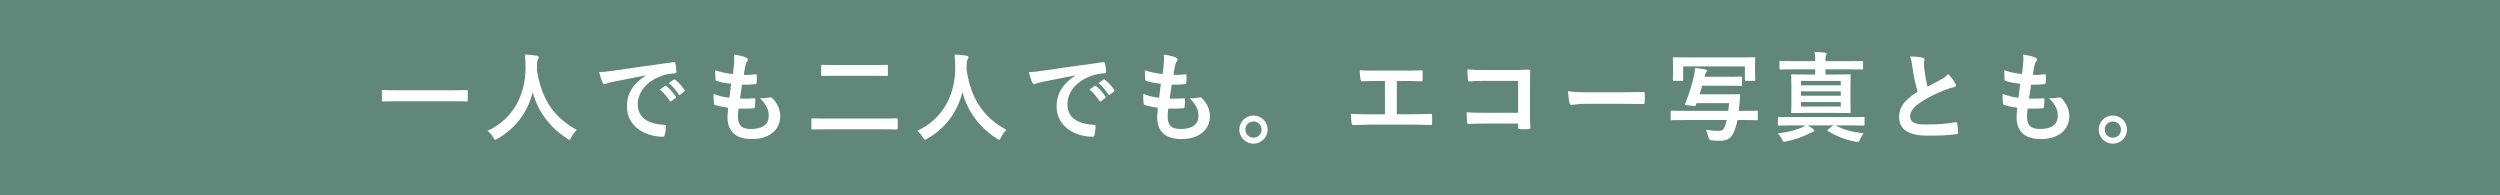 <?xml version="1.0" encoding="UTF-8"?>
<svg id="_レイヤー_2" data-name="レイヤー 2" xmlns="http://www.w3.org/2000/svg" width="768" height="60" viewBox="0 0 768 60">
  <defs>
    <style>
      .cls-1 {
        fill: #fff;
      }

      .cls-2 {
        fill: #61877a;
      }
    </style>
  </defs>
  <g id="_画像" data-name="画像">
    <g>
      <rect class="cls-2" width="768" height="60"/>
      <g>
        <path class="cls-1" d="M121.46,31.11c-2.7,0-3.63,.06-3.81,.06-.3,0-.33-.03-.33-.3v-2.91c0-.27,.03-.3,.33-.3,.18,0,1.11,.06,3.81,.06h18.09c2.7,0,3.63-.06,3.81-.06,.3,0,.33,.03,.33,.3v2.91c0,.27-.03,.3-.33,.3-.18,0-1.11-.06-3.81-.06h-18.09Z"/>
        <path class="cls-1" d="M175.49,42.24c-.24,.51-.33,.72-.54,.72-.15,0-.33-.12-.69-.36-5.73-3.69-9.21-8.82-10.59-14.34-1.59,6.33-5.37,11.25-10.86,14.37-.33,.18-.54,.3-.69,.3-.21,0-.33-.21-.6-.72-.51-.84-1.11-1.47-1.74-2.01,7.89-3.66,11.73-11.16,11.67-19.56-.03-1.32-.06-2.58-.21-3.9,1.17,.06,2.61,.21,3.69,.36,.39,.06,.57,.24,.57,.48,0,.33-.15,.51-.3,.75-.18,.3-.24,1.02-.24,1.98-.03,.36-.03,.72-.03,1.08,1.29,8.79,5.07,14.61,12.24,18.51-.69,.66-1.26,1.47-1.68,2.34Z"/>
        <path class="cls-1" d="M198.35,23.16c-3.66,.69-6.87,1.32-10.08,1.98-1.14,.27-1.44,.33-1.89,.48-.21,.09-.42,.24-.66,.24-.21,0-.45-.18-.57-.45-.39-.81-.72-1.86-1.11-3.24,1.53-.06,2.43-.18,4.77-.51,3.69-.54,10.29-1.53,18.03-2.55,.45-.06,.6,.12,.63,.33,.15,.69,.3,1.8,.33,2.64,0,.36-.18,.45-.57,.45-1.41,.09-2.37,.24-3.66,.66-5.1,1.74-7.65,5.25-7.65,8.85,0,3.87,2.76,5.97,7.98,6.3,.48,0,.66,.12,.66,.45,0,.78-.12,1.83-.33,2.58-.09,.45-.21,.63-.57,.63-5.28,0-11.07-3.03-11.07-9.27,0-4.26,2.13-7.14,5.76-9.51v-.06Zm5.94,3.24c.15-.12,.27-.09,.45,.06,.93,.72,2.01,1.92,2.85,3.21,.12,.18,.12,.33-.09,.48l-1.26,.93c-.21,.15-.36,.12-.51-.09-.9-1.38-1.86-2.52-3.03-3.48l1.59-1.11Zm2.67-1.95c.18-.12,.27-.09,.45,.06,1.11,.84,2.19,2.04,2.85,3.09,.12,.18,.15,.36-.09,.54l-1.2,.93c-.24,.18-.39,.09-.51-.09-.81-1.29-1.77-2.43-3-3.45l1.5-1.08Z"/>
        <path class="cls-1" d="M226.7,35.79c0,2.76,1.2,3.84,3.99,3.84,3.51,0,5.46-1.35,5.46-4.05,0-1.68-.42-3.06-2.7-5.46,1.2,.15,1.86,0,3.06-.18,.21-.06,.45-.03,.63,.12,1.65,1.56,2.55,3.6,2.55,5.64,0,4.26-3.48,7.02-8.64,7.02s-7.56-2.4-7.56-6.78c0-.63,.09-1.47,.21-2.82-1.8-.27-3-.54-4.08-.9-.21-.06-.3-.21-.33-.57-.09-.93-.12-1.86-.06-2.79,1.8,.66,3.15,.99,4.86,1.17,.15-1.11,.39-3.06,.51-4.29-2.1-.27-3.18-.45-4.32-.84-.36-.09-.48-.24-.48-.51-.03-.72-.09-1.71-.09-2.79,2.04,.66,3.48,.93,5.43,1.14,.24-1.74,.33-2.55,.39-3.45,.06-.84,.06-1.71-.03-2.52,1.38,.18,2.94,.57,3.6,.84,.42,.15,.66,.42,.66,.69,0,.21-.09,.39-.24,.57-.21,.21-.36,.6-.54,1.29-.15,.69-.33,1.71-.48,2.82,1.2,.09,2.43,0,3.69-.18,.21,0,.3,.15,.3,.36,.03,.72,.03,1.56-.06,2.25,0,.33-.12,.42-.48,.45-1.32,.15-2.67,.18-3.99,.15-.18,1.05-.48,3.09-.66,4.29,1.59,.03,2.82,0,4.26-.09,.39-.06,.48,.06,.48,.33,0,.54-.06,1.62-.15,2.25-.03,.36-.12,.48-.42,.48-1.5,.12-3.06,.12-4.59,.09-.15,1.17-.18,1.89-.18,2.43Z"/>
        <path class="cls-1" d="M253.37,39.72c-2.67,0-3.6,.06-3.78,.06-.3,0-.33-.03-.33-.33v-2.76c0-.3,.03-.33,.33-.33,.18,0,1.11,.06,3.78,.06h18.33c2.67,0,3.57-.06,3.75-.06,.3,0,.33,.03,.33,.33v2.76c0,.3-.03,.33-.33,.33-.18,0-1.08-.06-3.75-.06h-18.33Zm3.39-16.44c-2.94,0-3.96,.06-4.14,.06-.33,0-.36-.03-.36-.33v-2.76c0-.3,.03-.33,.36-.33,.18,0,1.2,.06,4.14,.06h11.49c2.97,0,3.99-.06,4.17-.06,.3,0,.33,.03,.33,.33v2.76c0,.3-.03,.33-.33,.33-.18,0-1.2-.06-4.17-.06h-11.49Z"/>
        <path class="cls-1" d="M307.49,42.24c-.24,.51-.33,.72-.54,.72-.15,0-.33-.12-.69-.36-5.73-3.69-9.21-8.82-10.59-14.34-1.59,6.33-5.37,11.25-10.86,14.37-.33,.18-.54,.3-.69,.3-.21,0-.33-.21-.6-.72-.51-.84-1.11-1.47-1.74-2.01,7.89-3.66,11.73-11.16,11.67-19.56-.03-1.32-.06-2.58-.21-3.9,1.17,.06,2.61,.21,3.69,.36,.39,.06,.57,.24,.57,.48,0,.33-.15,.51-.3,.75-.18,.3-.24,1.02-.24,1.98-.03,.36-.03,.72-.03,1.08,1.29,8.79,5.07,14.61,12.24,18.51-.69,.66-1.26,1.47-1.68,2.34Z"/>
        <path class="cls-1" d="M330.35,23.16c-3.66,.69-6.87,1.32-10.08,1.98-1.14,.27-1.44,.33-1.89,.48-.21,.09-.42,.24-.66,.24-.21,0-.45-.18-.57-.45-.39-.81-.72-1.86-1.11-3.24,1.53-.06,2.43-.18,4.77-.51,3.69-.54,10.29-1.53,18.03-2.55,.45-.06,.6,.12,.63,.33,.15,.69,.3,1.8,.33,2.64,0,.36-.18,.45-.57,.45-1.41,.09-2.37,.24-3.66,.66-5.1,1.74-7.65,5.25-7.65,8.85,0,3.87,2.76,5.97,7.98,6.3,.48,0,.66,.12,.66,.45,0,.78-.12,1.83-.33,2.58-.09,.45-.21,.63-.57,.63-5.28,0-11.07-3.03-11.07-9.27,0-4.26,2.13-7.14,5.76-9.51v-.06Zm5.94,3.24c.15-.12,.27-.09,.45,.06,.93,.72,2.01,1.92,2.85,3.21,.12,.18,.12,.33-.09,.48l-1.26,.93c-.21,.15-.36,.12-.51-.09-.9-1.38-1.86-2.52-3.03-3.48l1.59-1.11Zm2.67-1.95c.18-.12,.27-.09,.45,.06,1.11,.84,2.19,2.04,2.85,3.09,.12,.18,.15,.36-.09,.54l-1.2,.93c-.24,.18-.39,.09-.51-.09-.81-1.29-1.77-2.43-3-3.45l1.5-1.08Z"/>
        <path class="cls-1" d="M358.7,35.79c0,2.76,1.2,3.84,3.99,3.84,3.51,0,5.46-1.35,5.46-4.05,0-1.68-.42-3.06-2.7-5.46,1.2,.15,1.86,0,3.06-.18,.21-.06,.45-.03,.63,.12,1.65,1.56,2.55,3.6,2.55,5.64,0,4.26-3.48,7.02-8.64,7.02s-7.56-2.4-7.56-6.78c0-.63,.09-1.47,.21-2.82-1.8-.27-3-.54-4.08-.9-.21-.06-.3-.21-.33-.57-.09-.93-.12-1.86-.06-2.79,1.8,.66,3.15,.99,4.86,1.17,.15-1.11,.39-3.06,.51-4.29-2.1-.27-3.18-.45-4.32-.84-.36-.09-.48-.24-.48-.51-.03-.72-.09-1.71-.09-2.79,2.04,.66,3.48,.93,5.43,1.14,.24-1.74,.33-2.55,.39-3.45,.06-.84,.06-1.71-.03-2.52,1.38,.18,2.94,.57,3.6,.84,.42,.15,.66,.42,.66,.69,0,.21-.09,.39-.24,.57-.21,.21-.36,.6-.54,1.29-.15,.69-.33,1.71-.48,2.82,1.2,.09,2.43,0,3.69-.18,.21,0,.3,.15,.3,.36,.03,.72,.03,1.56-.06,2.25,0,.33-.12,.42-.48,.45-1.32,.15-2.67,.18-3.99,.15-.18,1.05-.48,3.09-.66,4.29,1.59,.03,2.82,0,4.26-.09,.39-.06,.48,.06,.48,.33,0,.54-.06,1.62-.15,2.25-.03,.36-.12,.48-.42,.48-1.5,.12-3.06,.12-4.59,.09-.15,1.17-.18,1.89-.18,2.43Z"/>
        <path class="cls-1" d="M389.42,39.81c0,2.4-1.95,4.32-4.35,4.32s-4.35-1.92-4.35-4.32,1.95-4.32,4.35-4.32,4.35,1.92,4.35,4.32Zm-6.84,0c0,1.41,1.08,2.49,2.49,2.49s2.49-1.08,2.49-2.49-1.08-2.49-2.49-2.49-2.49,1.08-2.49,2.49Z"/>
        <path class="cls-1" d="M429.11,35.1h4.29c2.01,0,4.02-.06,6.06-.12,.33-.03,.48,.12,.48,.48,.03,.78,.03,1.62,0,2.4,0,.39-.09,.54-.45,.54-1.44-.06-4.11-.12-6.06-.12h-12.06c-1.23,0-3.18,.09-5.52,.12-.48,.03-.54-.09-.63-.6-.12-.66-.21-1.74-.21-2.82,2.16,.12,4.44,.15,6.36,.15h4.08v-10.26h-2.34c-2.16,0-3.42,.06-4.65,.12-.36,.03-.42-.18-.51-.63-.12-.6-.24-1.77-.24-2.79,1.5,.15,2.7,.12,5.19,.12h8.49c1.83,0,3.48,0,5.25-.09,.3-.03,.39,.15,.39,.48,.03,.75,.03,1.59,0,2.34-.03,.39-.09,.57-.42,.57-2.01-.09-3.48-.12-5.16-.12h-2.34v10.23Z"/>
        <path class="cls-1" d="M466.37,24.84h-10.47c-2.04,0-3.45,.06-4.5,.18-.33,0-.45-.15-.45-.51-.09-.81-.15-2.22-.15-3.21,1.8,.18,2.85,.21,5.01,.21h8.91c1.56,0,3.15-.06,4.74-.12,.48,0,.63,.12,.6,.51,0,1.59-.06,3.15-.06,4.74v7.17c0,2.19,.09,4.59,.12,5.43,0,.3-.12,.39-.54,.42-.84,.06-1.8,.06-2.64,0-.48-.03-.57-.06-.57-.51v-1.2h-10.32c-1.89,0-3.48,.09-4.92,.12-.27,0-.39-.12-.42-.45-.09-.78-.15-1.86-.15-3.12,1.41,.09,3.15,.15,5.52,.15h10.29v-9.81Z"/>
        <path class="cls-1" d="M487.22,31.89c-2.97,0-4.11,.36-4.41,.36-.36,0-.6-.18-.69-.63-.15-.69-.33-2.1-.45-3.63,1.95,.3,3.45,.36,6.48,.36h9.66c2.28,0,4.59-.06,6.9-.09,.45-.03,.54,.06,.54,.42,.06,.9,.06,1.92,0,2.82,0,.36-.12,.48-.54,.45-2.25-.03-4.47-.06-6.69-.06h-10.8Z"/>
        <path class="cls-1" d="M517.61,36.87c-2.91,0-3.9,.06-4.08,.06-.3,0-.3-.03-.3-.33v-2.28c0-.3,0-.33,.3-.33,.18,0,1.17,.06,4.08,.06h13.32l.27-2.37h-10.02c-.09,.18-.15,.36-.21,.54-.12,.33-.18,.36-.6,.33l-2.28-.24c-.45-.06-.54-.15-.42-.42,1.35-3.33,2.25-6.39,2.76-8.82,.15-.69,.27-1.56,.3-2.19,1.14,.12,1.98,.24,3.06,.45,.39,.09,.6,.24,.6,.42,0,.21-.12,.33-.27,.48-.18,.18-.3,.6-.42,1.05l-.09,.3h7.53c2.64,0,3.48-.06,3.66-.06,.33,0,.36,.03,.36,.33v2.22c0,.3-.03,.33-.36,.33-.18,0-1.02-.06-3.66-.06h-8.22c-.24,.9-.51,1.77-.81,2.64h8.4c2.64,0,3.54-.06,3.72-.06,.3,0,.39,.06,.36,.39-.09,.84-.15,1.92-.24,2.85-.06,.69-.15,1.32-.21,1.89h1.62c2.67,0,3.75-.06,3.93-.06,.3,0,.3,.03,.3,.33v2.28c0,.3,0,.33-.3,.33-.18,0-1.26-.06-3.93-.06h-2.01c-.3,1.59-.72,2.82-1.23,3.96-.78,1.68-2.04,2.4-3.96,2.4-.66,0-1.68,0-2.64-.09q-.96-.09-1.14-1.05c-.15-.81-.36-1.53-.69-2.19,1.59,.21,2.91,.3,3.78,.3,1.11,0,1.53-.27,1.89-1.08,.24-.6,.48-1.32,.69-2.25h-12.84Zm17.31-19.23c2.79,0,3.78-.06,3.96-.06,.3,0,.33,.03,.33,.33,0,.18-.06,.75-.06,1.68v1.44c0,2.79,.06,3.3,.06,3.48,0,.3-.03,.33-.33,.33h-2.52c-.3,0-.33-.03-.33-.33v-4.11h-18.96v4.11c0,.3-.03,.33-.33,.33h-2.52c-.3,0-.33-.03-.33-.33,0-.18,.06-.69,.06-3.48v-1.17c0-1.2-.06-1.74-.06-1.95,0-.3,.03-.33,.33-.33,.21,0,1.2,.06,3.99,.06h16.71Z"/>
        <path class="cls-1" d="M550.28,38.52c-2.67,0-3.6,.06-3.78,.06-.3,0-.33-.03-.33-.36v-1.98c0-.3,.03-.33,.33-.33,.18,0,1.11,.06,3.78,.06h18.39c2.67,0,3.6-.06,3.78-.06,.3,0,.33,.03,.33,.33v1.98c0,.33-.03,.36-.33,.36-.18,0-1.11-.06-3.78-.06h-4.74c2.13,1.26,4.98,2.07,8.58,2.4-.42,.57-.84,1.26-1.11,1.89s-.39,.78-.78,.78c-.15,0-.42-.03-.6-.06-3.03-.54-6.24-1.83-8.49-3.3-.27-.15-.27-.21,.09-.48l1.56-1.23h-7.8c.54,.33,1.05,.72,1.59,1.08,.3,.21,.39,.36,.39,.51,0,.18-.12,.33-.45,.42-.33,.09-.66,.27-1.17,.51-1.65,.87-4.23,1.86-7.02,2.4-.33,.06-.57,.09-.69,.09-.24,0-.39-.21-.66-.78-.33-.69-.75-1.29-1.2-1.77,2.73-.3,5.79-1.08,7.53-1.89,.3-.15,.6-.33,.93-.57h-4.35Zm.57-17.22c-2.73,0-3.69,.06-3.87,.06-.3,0-.33-.03-.33-.36v-1.95c0-.3,.03-.33,.33-.33,.18,0,1.14,.06,3.87,.06h6.78v-.15c0-.99-.03-1.83-.21-2.67,1.05,.03,2.22,.09,3.24,.21,.3,.03,.48,.18,.48,.33,0,.18-.09,.33-.18,.54-.12,.27-.18,.6-.18,1.56v.18h7.35c2.76,0,3.69-.06,3.87-.06,.3,0,.33,.03,.33,.33v1.95c0,.33-.03,.36-.33,.36-.18,0-1.11-.06-3.87-.06h-7.35v1.59h3.3c2.88,0,3.9-.06,4.11-.06,.3,0,.33,.03,.33,.33,0,.18-.06,1.02-.06,2.94v5.37c0,1.92,.06,2.79,.06,2.97,0,.27-.03,.3-.33,.3-.21,0-1.23-.06-4.11-.06h-9.36c-2.88,0-3.93,.06-4.11,.06-.33,0-.36-.03-.36-.3,0-.18,.06-1.05,.06-2.97v-5.37c0-1.92-.06-2.73-.06-2.94,0-.3,.03-.33,.36-.33,.18,0,1.23,.06,4.11,.06h2.91v-1.59h-6.78Zm2.4,3.57v1.35h12.24v-1.35h-12.24Zm12.24,4.53v-1.35h-12.24v1.35h12.24Zm0,1.95h-12.24v1.38h12.24v-1.38Z"/>
        <path class="cls-1" d="M590.69,17.73c.36,.09,.54,.24,.54,.48,0,.42-.21,.84-.21,1.26,0,.6,.09,1.32,.15,2.01,.27,2.1,.57,3.6,.96,5.16,1.5-.81,2.58-1.38,4.26-2.28,.87-.51,1.59-1.02,2.07-1.62,.96,.99,1.74,2.04,2.19,2.82,.12,.18,.21,.42,.21,.63,0,.3-.18,.54-.6,.6-.9,.15-1.92,.51-2.88,.9-2.58,1.05-4.98,2.16-7.05,3.51-2.61,1.71-3.54,3.12-3.54,4.53,0,1.77,1.32,2.52,4.77,2.52,3.78,0,6.84-.27,9.15-.69,.33-.06,.48,0,.54,.36,.15,.81,.24,1.89,.3,2.79,.03,.33-.18,.48-.54,.51-2.73,.36-5.13,.45-8.94,.45-5.67,0-8.67-1.86-8.67-5.76,0-3.33,2.19-5.52,5.7-7.74-.72-2.31-1.26-5.01-1.56-7.32-.21-1.59-.42-2.64-.78-3.48,1.44,0,2.82,.09,3.93,.36Z"/>
        <path class="cls-1" d="M622.7,35.79c0,2.76,1.2,3.84,3.99,3.84,3.51,0,5.46-1.35,5.46-4.05,0-1.68-.42-3.06-2.7-5.46,1.2,.15,1.86,0,3.06-.18,.21-.06,.45-.03,.63,.12,1.65,1.56,2.55,3.6,2.55,5.64,0,4.26-3.48,7.02-8.64,7.02s-7.56-2.4-7.56-6.78c0-.63,.09-1.47,.21-2.82-1.8-.27-3-.54-4.08-.9-.21-.06-.3-.21-.33-.57-.09-.93-.12-1.86-.06-2.79,1.8,.66,3.15,.99,4.86,1.17,.15-1.11,.39-3.06,.51-4.29-2.1-.27-3.18-.45-4.32-.84-.36-.09-.48-.24-.48-.51-.03-.72-.09-1.71-.09-2.79,2.04,.66,3.48,.93,5.43,1.14,.24-1.74,.33-2.55,.39-3.45,.06-.84,.06-1.71-.03-2.52,1.38,.18,2.94,.57,3.6,.84,.42,.15,.66,.42,.66,.69,0,.21-.09,.39-.24,.57-.21,.21-.36,.6-.54,1.29-.15,.69-.33,1.71-.48,2.82,1.2,.09,2.43,0,3.69-.18,.21,0,.3,.15,.3,.36,.03,.72,.03,1.56-.06,2.25,0,.33-.12,.42-.48,.45-1.32,.15-2.67,.18-3.99,.15-.18,1.05-.48,3.09-.66,4.29,1.59,.03,2.82,0,4.26-.09,.39-.06,.48,.06,.48,.33,0,.54-.06,1.62-.15,2.25-.03,.36-.12,.48-.42,.48-1.5,.12-3.06,.12-4.59,.09-.15,1.17-.18,1.89-.18,2.43Z"/>
        <path class="cls-1" d="M653.42,39.81c0,2.4-1.95,4.32-4.35,4.32s-4.35-1.92-4.35-4.32,1.95-4.32,4.35-4.32,4.35,1.92,4.35,4.32Zm-6.84,0c0,1.41,1.08,2.49,2.49,2.49s2.49-1.08,2.49-2.49-1.08-2.49-2.49-2.49-2.49,1.08-2.49,2.49Z"/>
      </g>
    </g>
  </g>
</svg>